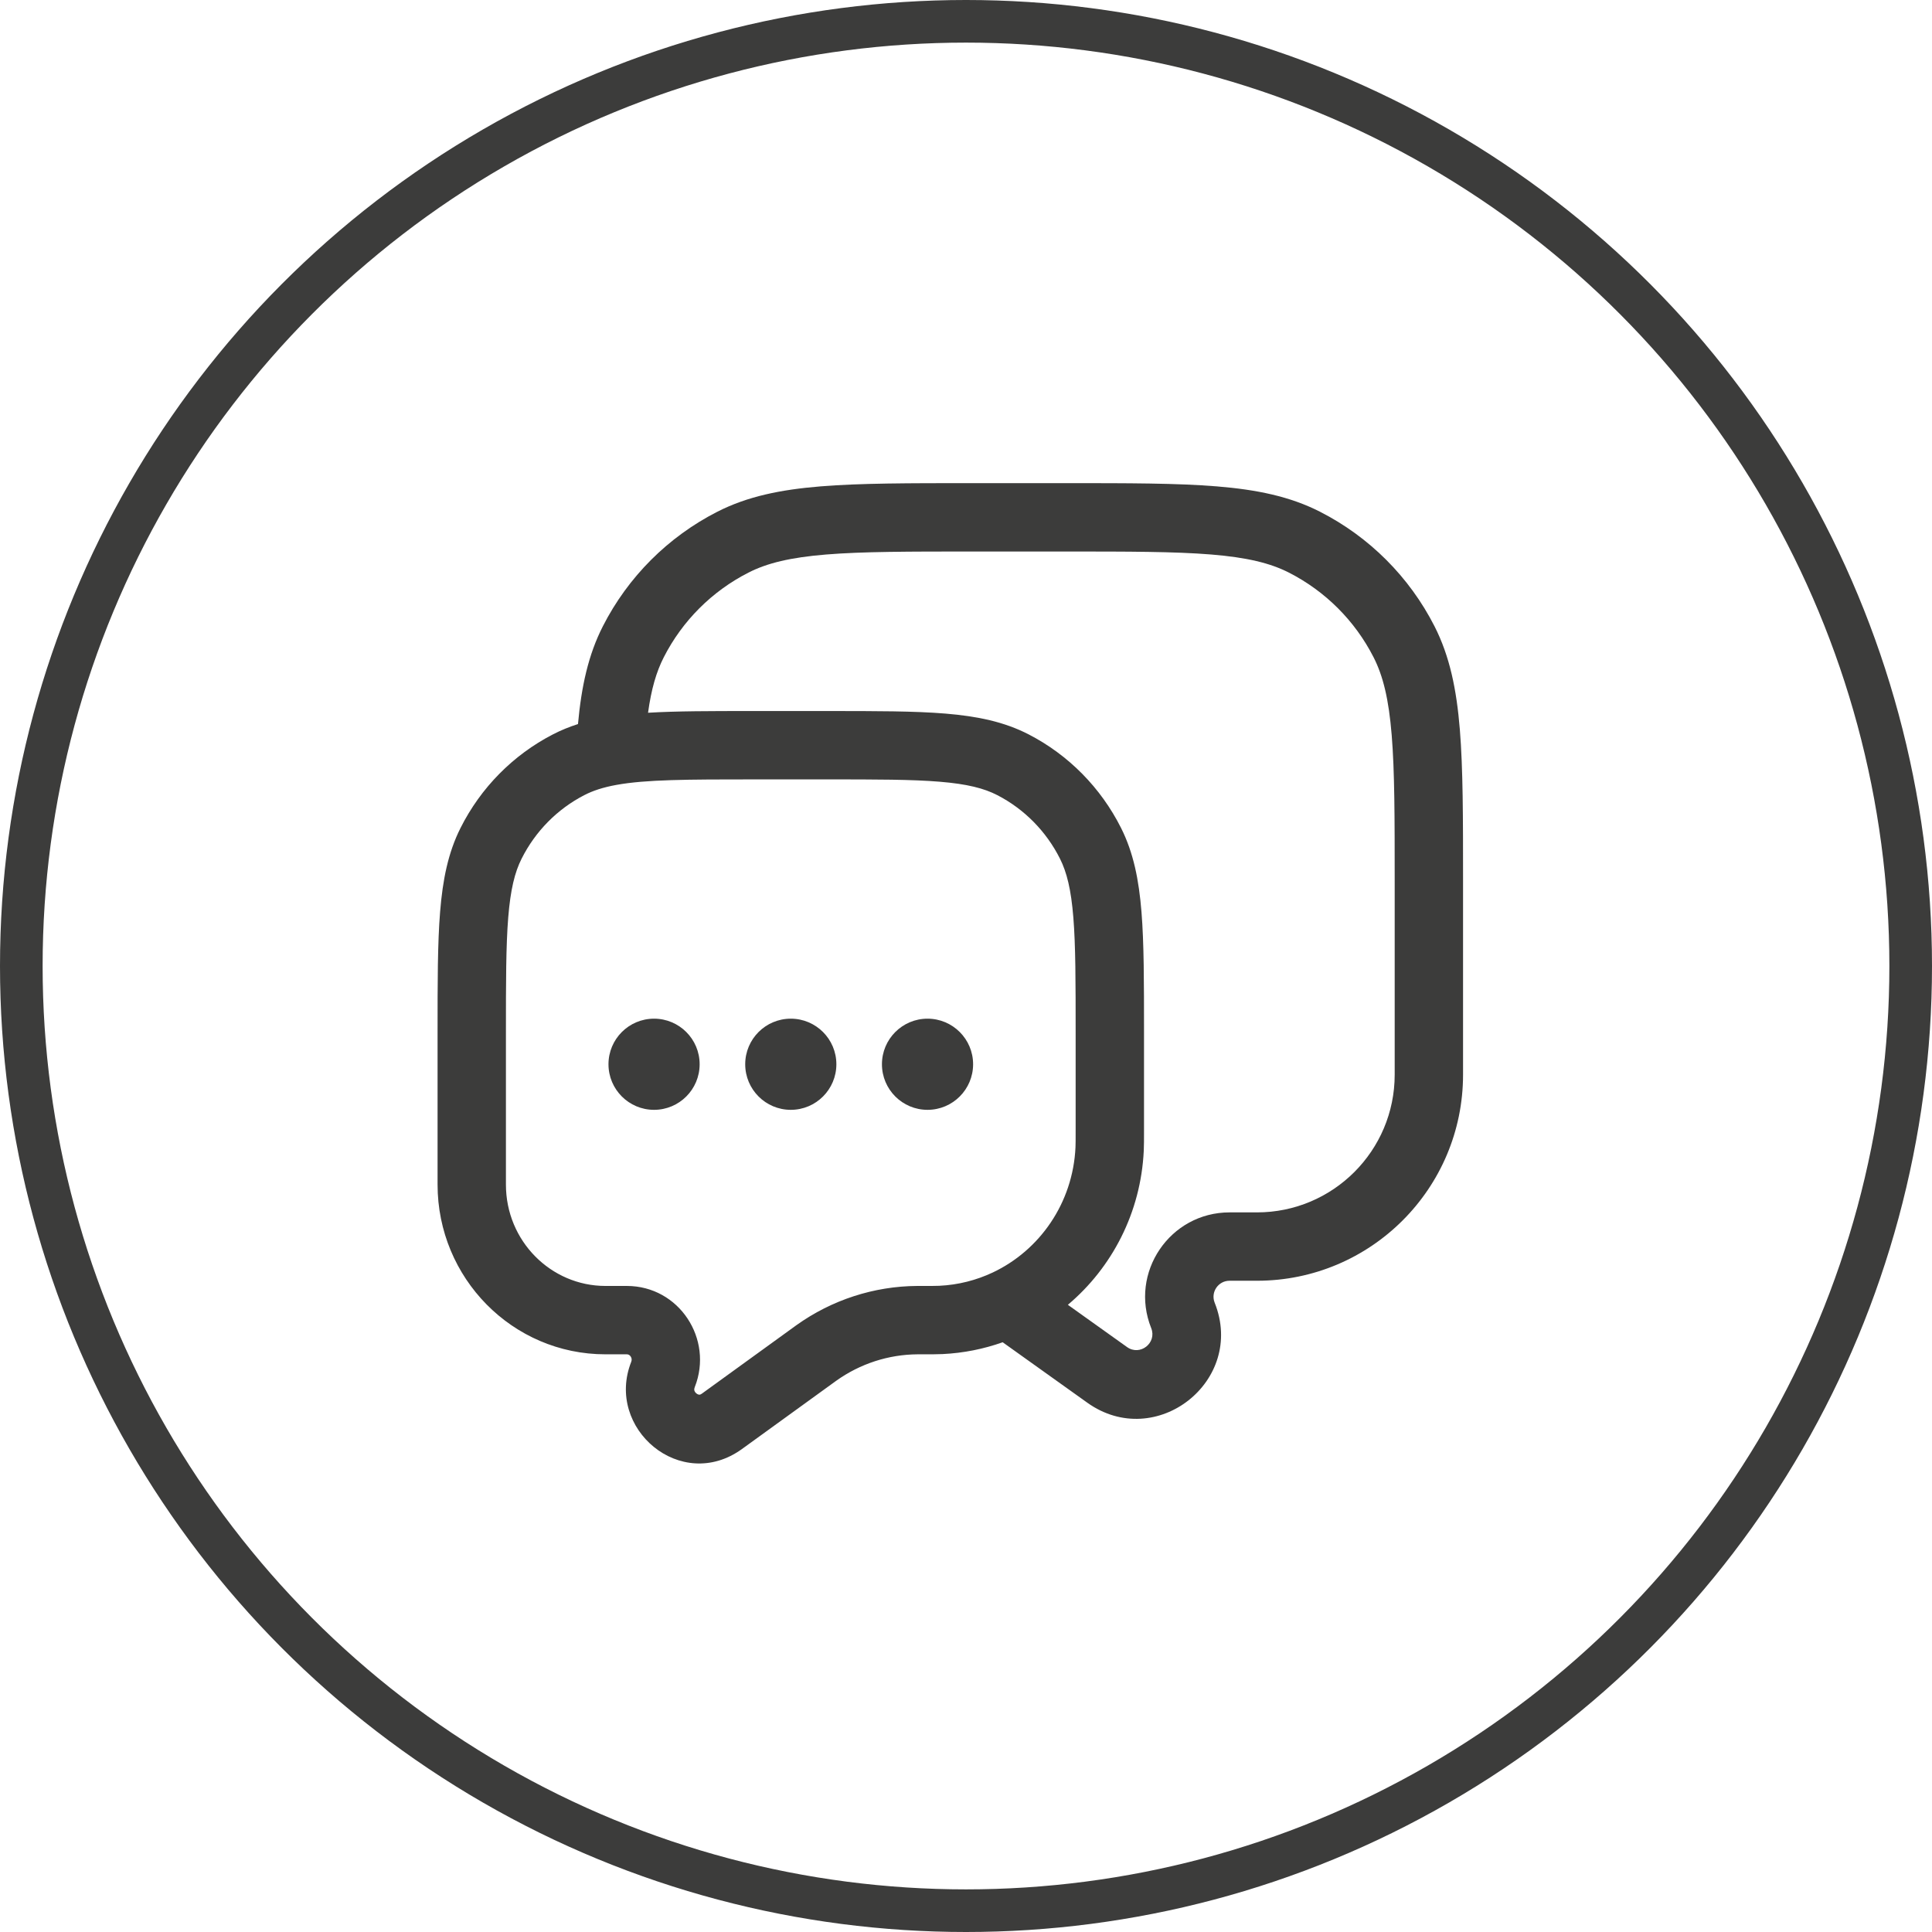 <svg width="136" height="136" viewBox="0 0 136 136" fill="none" xmlns="http://www.w3.org/2000/svg">
<path fill-rule="evenodd" clip-rule="evenodd" d="M68.392 34.01H75.024C79.425 34.01 82.875 34.01 85.648 34.237C88.472 34.468 90.805 34.945 92.916 36.021C96.388 37.79 99.21 40.612 100.979 44.083C102.054 46.194 102.532 48.527 102.763 51.351C102.989 54.124 102.989 57.575 102.989 61.975V75.649C102.989 83.661 96.494 90.156 88.482 90.156H86.552C85.754 90.156 85.209 90.961 85.505 91.702C87.708 97.209 81.365 102.188 76.538 98.74L70.582 94.486C69.248 94.96 67.828 95.247 66.353 95.318C66 95.335 65.558 95.335 64.861 95.335H64.775L64.591 95.335C62.544 95.348 60.547 95.996 58.867 97.195L58.747 97.282L52.233 101.999C47.939 105.107 42.583 100.556 44.434 95.865C44.488 95.729 44.47 95.6 44.396 95.489C44.323 95.379 44.23 95.335 44.121 95.335H42.62C36.062 95.335 30.802 89.955 30.802 83.388L30.802 72.589C30.802 69.136 30.802 66.399 30.98 64.194C31.161 61.938 31.541 60.028 32.418 58.283C33.84 55.453 36.113 53.146 38.916 51.699C39.486 51.404 40.074 51.165 40.686 50.969C40.929 48.31 41.414 46.092 42.438 44.083C44.206 40.612 47.028 37.79 50.499 36.021C52.611 34.945 54.944 34.468 57.768 34.237C60.541 34.01 63.991 34.01 68.392 34.01ZM45.618 50.173C47.641 50.052 50.031 50.052 52.903 50.052L58.269 50.052C61.672 50.052 64.375 50.052 66.555 50.232C68.787 50.417 70.683 50.804 72.416 51.699C75.219 53.146 77.492 55.453 78.915 58.283C79.792 60.028 80.171 61.938 80.353 64.194C80.531 66.399 80.531 69.136 80.531 72.589V79.592C80.531 80.23 80.531 80.636 80.514 80.992C80.311 85.352 78.281 89.229 75.171 91.85L79.336 94.824C80.251 95.479 81.455 94.534 81.037 93.489C79.476 89.588 82.35 85.344 86.552 85.344H88.482C93.836 85.344 98.177 81.003 98.177 75.649V62.083C98.177 57.551 98.175 54.297 97.966 51.743C97.76 49.217 97.363 47.588 96.691 46.268C95.383 43.702 93.297 41.616 90.732 40.309C89.412 39.636 87.783 39.24 85.257 39.033C82.702 38.825 79.448 38.823 74.916 38.823H68.5C63.968 38.823 60.714 38.825 58.16 39.033C55.633 39.24 54.004 39.636 52.684 40.309C50.119 41.616 48.033 43.702 46.725 46.268C46.201 47.296 45.847 48.506 45.618 50.173ZM53.171 54.864C48.344 54.864 45.481 54.874 43.391 55.252C42.444 55.424 41.732 55.661 41.125 55.975C39.232 56.952 37.688 58.515 36.718 60.444C36.235 61.404 35.935 62.617 35.776 64.58C35.616 66.57 35.614 69.113 35.614 72.693V83.388C35.614 87.359 38.781 90.522 42.62 90.522H44.121C47.812 90.522 50.238 94.269 48.911 97.632C48.855 97.774 48.87 97.85 48.882 97.891C48.9 97.952 48.946 98.028 49.026 98.091C49.106 98.155 49.18 98.174 49.221 98.177C49.242 98.178 49.299 98.181 49.41 98.101L55.925 93.384L56.07 93.279C58.553 91.506 61.516 90.542 64.56 90.522L64.775 90.522C65.586 90.522 65.901 90.521 66.123 90.511C67.461 90.447 68.727 90.119 69.875 89.579C73.18 88.023 75.524 84.694 75.707 80.767C75.718 80.539 75.718 80.254 75.718 79.52V72.693C75.718 69.113 75.717 66.57 75.556 64.58C75.398 62.617 75.097 61.404 74.615 60.444C73.645 58.515 72.1 56.952 70.208 55.975C69.272 55.491 68.087 55.188 66.158 55.029C64.2 54.866 61.696 54.864 58.162 54.864H53.171Z" fill="#3C3C3B"/>
<path d="M49.25 74.916C49.25 76.688 47.813 78.125 46.041 78.125C44.269 78.125 42.833 76.688 42.833 74.916C42.833 73.145 44.269 71.708 46.041 71.708C47.813 71.708 49.25 73.145 49.25 74.916Z" fill="#3C3C3B"/>
<path d="M58.875 74.916C58.875 76.688 57.438 78.125 55.666 78.125C53.894 78.125 52.458 76.688 52.458 74.916C52.458 73.145 53.894 71.708 55.666 71.708C57.438 71.708 58.875 73.145 58.875 74.916Z" fill="#3C3C3B"/>
<path d="M68.5 74.916C68.5 76.688 67.063 78.125 65.291 78.125C63.519 78.125 62.083 76.688 62.083 74.916C62.083 73.145 63.519 71.708 65.291 71.708C67.063 71.708 68.5 73.145 68.5 74.916Z" fill="#3C3C3B"/>
<circle cx="68" cy="68" r="66.5" stroke="#3C3C3B" stroke-width="3"/>
</svg>
